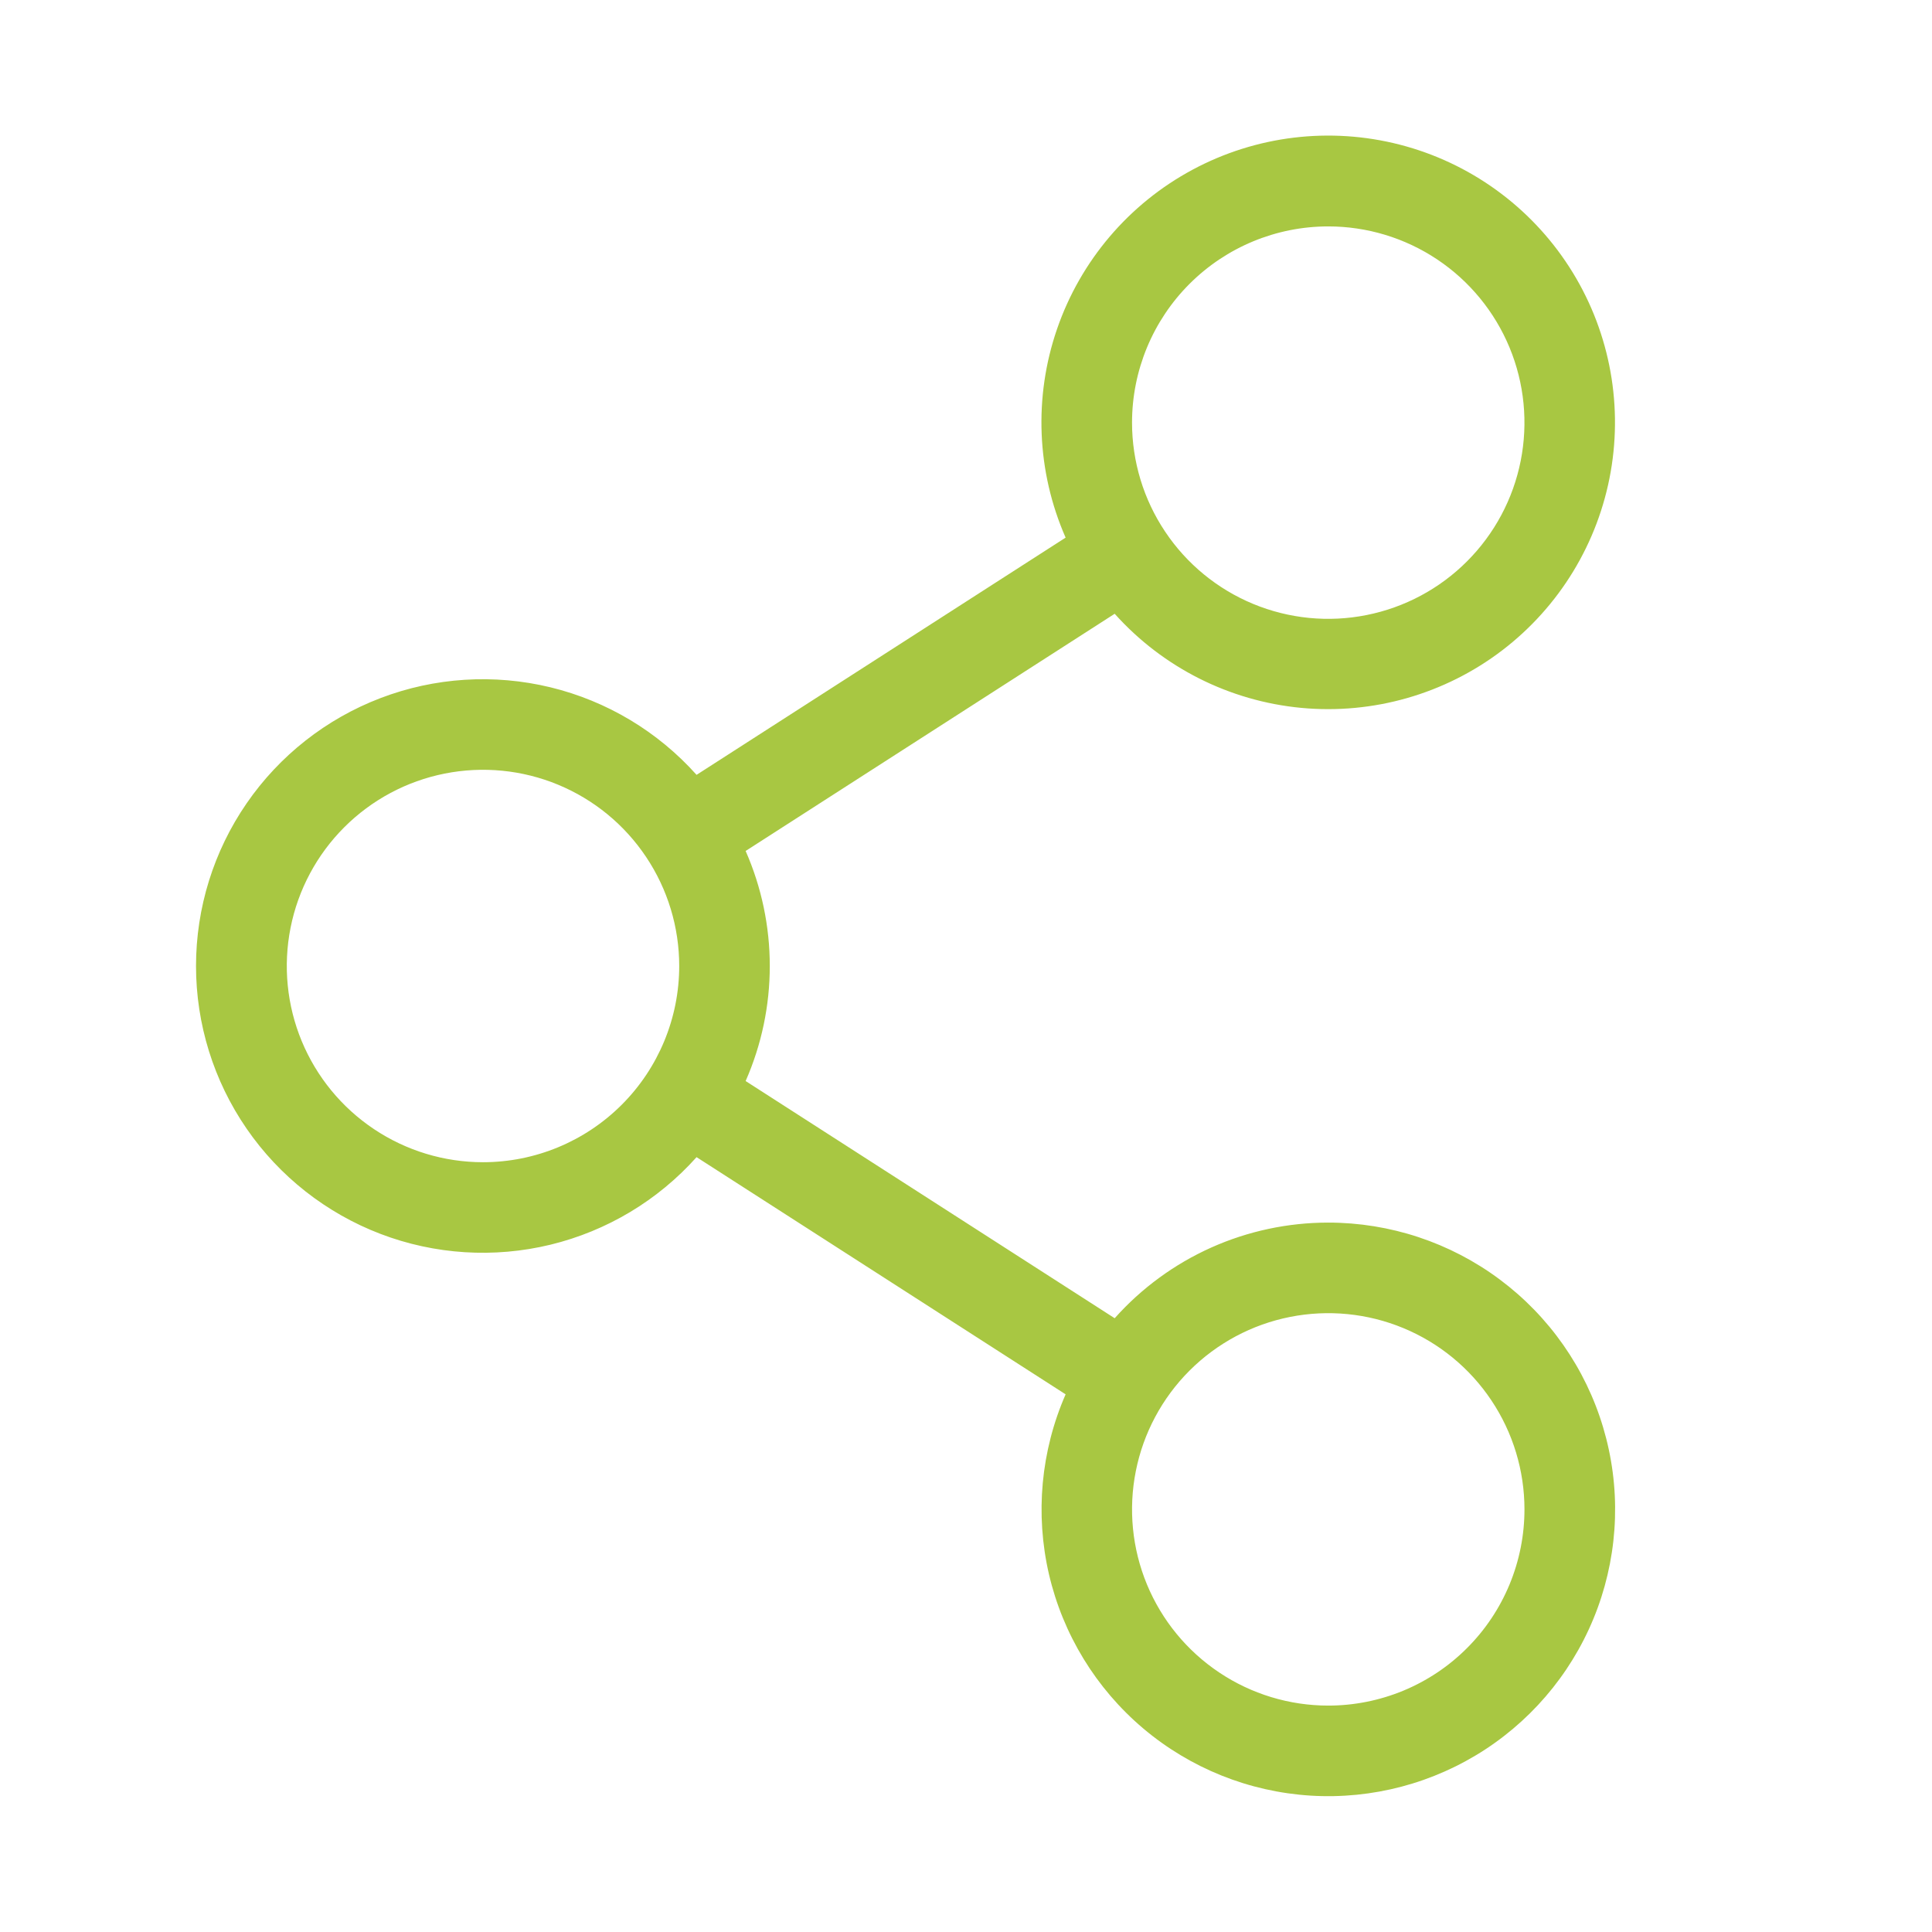 <svg width="48" height="48" viewBox="0 0 48 48" fill="none" xmlns="http://www.w3.org/2000/svg">
<path d="M33 30.375C31.998 30.375 31.008 30.586 30.093 30.995C29.178 31.405 28.361 32.003 27.694 32.751L18.525 26.858C18.921 25.957 19.125 24.984 19.125 24C19.125 23.016 18.921 22.043 18.525 21.142L27.694 15.249C28.89 16.584 30.545 17.418 32.329 17.587C34.113 17.755 35.895 17.245 37.32 16.159C38.745 15.072 39.708 13.488 40.017 11.723C40.326 9.958 39.959 8.141 38.989 6.635C38.018 5.128 36.516 4.043 34.781 3.595C33.046 3.147 31.206 3.369 29.627 4.217C28.048 5.065 26.847 6.477 26.263 8.171C25.679 9.865 25.755 11.717 26.475 13.357L17.306 19.251C16.344 18.175 15.079 17.417 13.676 17.076C12.274 16.736 10.801 16.829 9.453 17.344C8.105 17.859 6.945 18.771 6.127 19.959C5.308 21.148 4.87 22.557 4.87 24C4.87 25.443 5.308 26.852 6.127 28.041C6.945 29.229 8.105 30.141 9.453 30.656C10.801 31.171 12.274 31.264 13.676 30.924C15.079 30.583 16.344 29.825 17.306 28.749L26.475 34.642C25.86 36.048 25.715 37.615 26.061 39.111C26.408 40.605 27.229 41.949 28.4 42.94C29.572 43.931 31.032 44.517 32.564 44.612C34.096 44.706 35.617 44.303 36.902 43.463C38.186 42.623 39.165 41.391 39.693 39.949C40.22 38.508 40.269 36.935 39.83 35.465C39.392 33.994 38.49 32.704 37.259 31.787C36.029 30.87 34.535 30.375 33 30.375ZM33 5.625C33.964 5.625 34.907 5.911 35.709 6.447C36.51 6.982 37.135 7.744 37.504 8.634C37.873 9.525 37.969 10.505 37.781 11.451C37.593 12.397 37.129 13.265 36.447 13.947C35.766 14.629 34.897 15.093 33.951 15.281C33.005 15.47 32.025 15.373 31.134 15.004C30.244 14.635 29.482 14.01 28.947 13.208C28.411 12.407 28.125 11.464 28.125 10.5C28.125 9.207 28.639 7.967 29.553 7.053C30.467 6.139 31.707 5.625 33 5.625ZM12 28.875C11.036 28.875 10.093 28.589 9.292 28.053C8.49 27.518 7.865 26.756 7.496 25.866C7.127 24.975 7.031 23.995 7.219 23.049C7.407 22.103 7.871 21.235 8.553 20.553C9.235 19.871 10.103 19.407 11.049 19.219C11.995 19.031 12.975 19.127 13.866 19.496C14.757 19.865 15.518 20.49 16.053 21.292C16.589 22.093 16.875 23.036 16.875 24C16.875 25.293 16.361 26.533 15.447 27.447C14.533 28.361 13.293 28.875 12 28.875ZM33 42.375C32.036 42.375 31.093 42.089 30.292 41.553C29.49 41.018 28.865 40.256 28.496 39.366C28.127 38.475 28.031 37.495 28.219 36.549C28.407 35.603 28.871 34.735 29.553 34.053C30.235 33.371 31.103 32.907 32.049 32.719C32.995 32.531 33.975 32.627 34.866 32.996C35.757 33.365 36.518 33.99 37.053 34.792C37.589 35.593 37.875 36.536 37.875 37.5C37.875 38.14 37.749 38.774 37.504 39.366C37.259 39.957 36.9 40.495 36.447 40.947C35.995 41.4 35.457 41.759 34.866 42.004C34.274 42.249 33.64 42.375 33 42.375Z" fill="#A8C742"/>
</svg>
